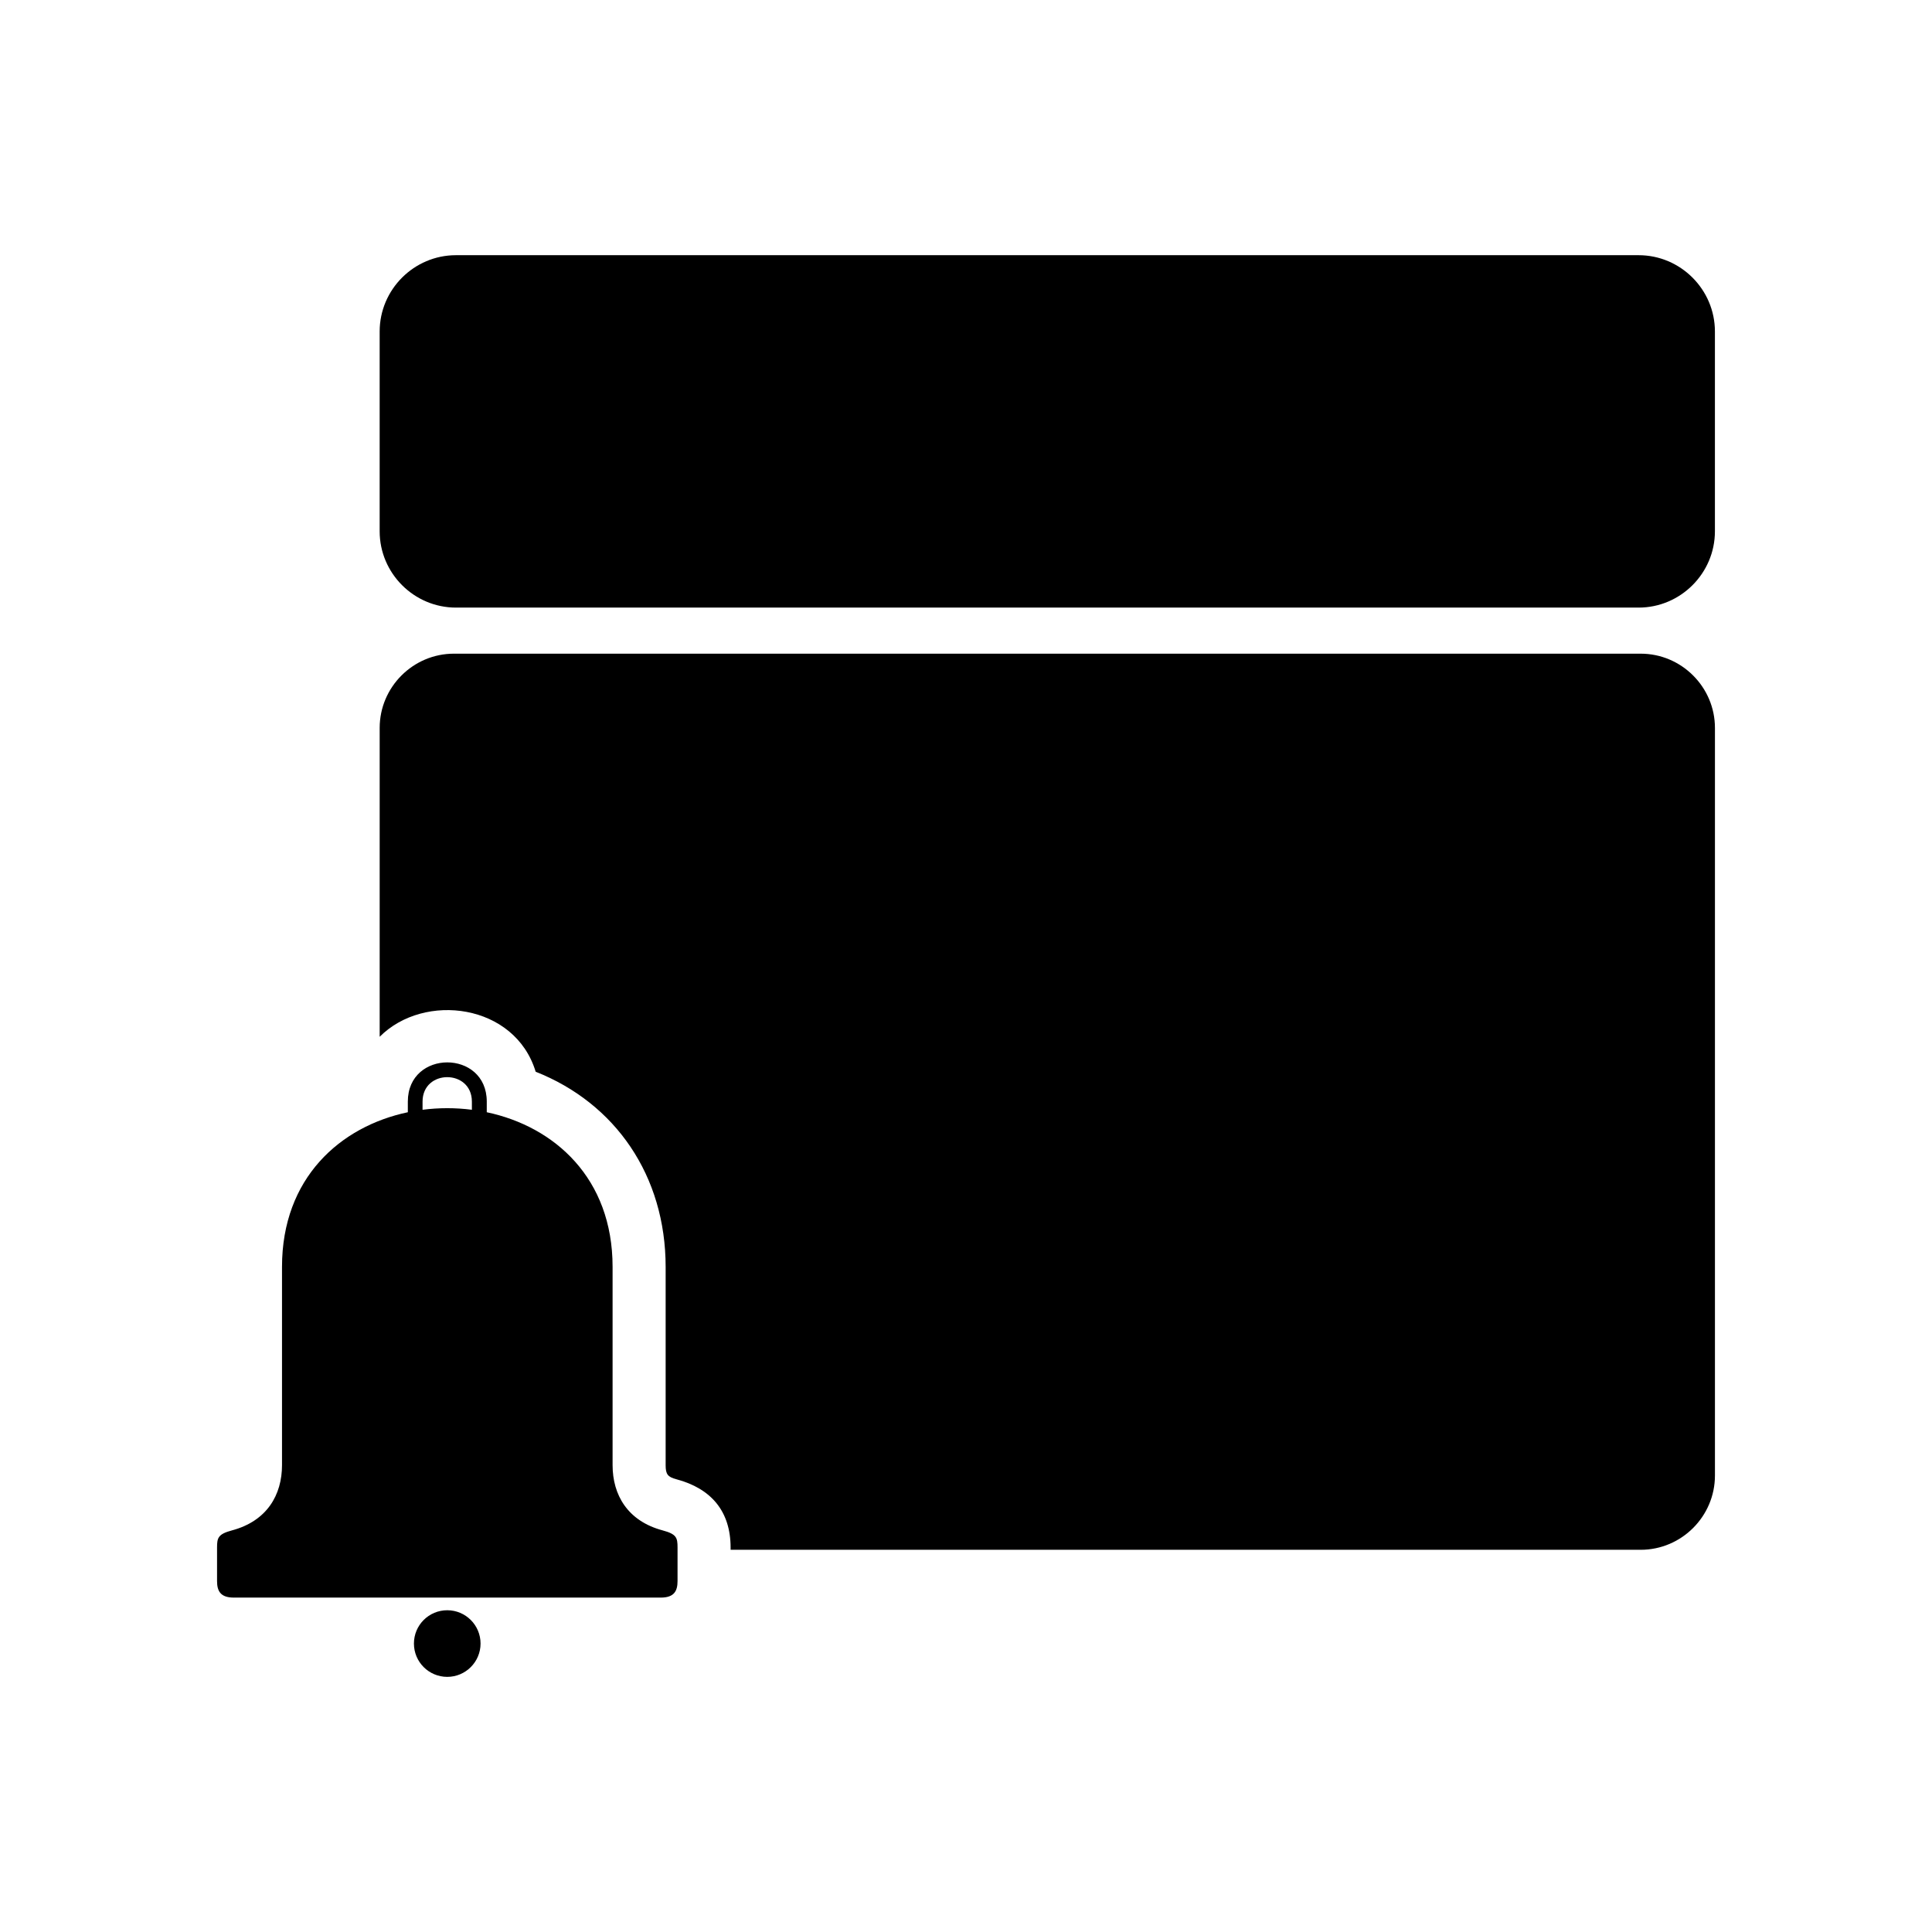 <?xml version="1.0" encoding="UTF-8"?>
<!-- Uploaded to: SVG Repo, www.svgrepo.com, Generator: SVG Repo Mixer Tools -->
<svg fill="#000000" width="800px" height="800px" version="1.1" viewBox="144 144 512 512" xmlns="http://www.w3.org/2000/svg">
 <path d="m262.54 567.38h-56.574c-3.582 0-4.445-1.785-4.445-4.398v-8.871c0-2.57 0.273-3.551 3.93-4.535 9.355-2.492 13.285-9.461 13.285-17.305v-52.539c0-23.547 15.418-37.195 33.344-40.977v-2.828c0-13.844 20.918-13.844 20.918 0v2.828c17.91 3.777 33.344 17.441 33.344 40.977v52.539c0 7.844 3.93 14.812 13.285 17.305 3.672 0.984 3.93 1.949 3.93 4.535v8.871c0 2.613-0.863 4.398-4.445 4.398h-56.574zm2.297-262.36h313.41c11.125 0 20.223-9.098 20.223-20.223v-52.945c0-11.125-9.098-20.223-20.223-20.223h-313.41c-11.125 0-20.223 9.098-20.223 20.223v52.945c0 11.125 9.098 20.223 20.223 20.223zm-0.559 12.211h314.52c10.82 0 19.68 8.855 19.68 19.68v198.12c0 10.82-8.855 19.68-19.68 19.68h-241.18v-0.574c0-9.613-5.125-15.66-14.375-18.121-2.297-0.605-2.84-1.344-2.84-3.719v-52.539c0-24.184-13.316-43.395-34.445-51.738-5.457-18.047-29.52-21.145-41.34-9.266v-81.844c0-10.82 8.844-19.68 19.68-19.68zm-1.754 253.5c4.867 0 8.828 3.945 8.828 8.828 0 4.867-3.961 8.828-8.828 8.828-4.867 0-8.828-3.945-8.828-8.828 0-4.883 3.945-8.828 8.828-8.828zm-6.543-132.63c4.336-0.559 8.75-0.559 13.074 0v-2.16c0-8.645-13.074-8.645-13.074 0v2.16z" fill-rule="evenodd"/>
</svg>
